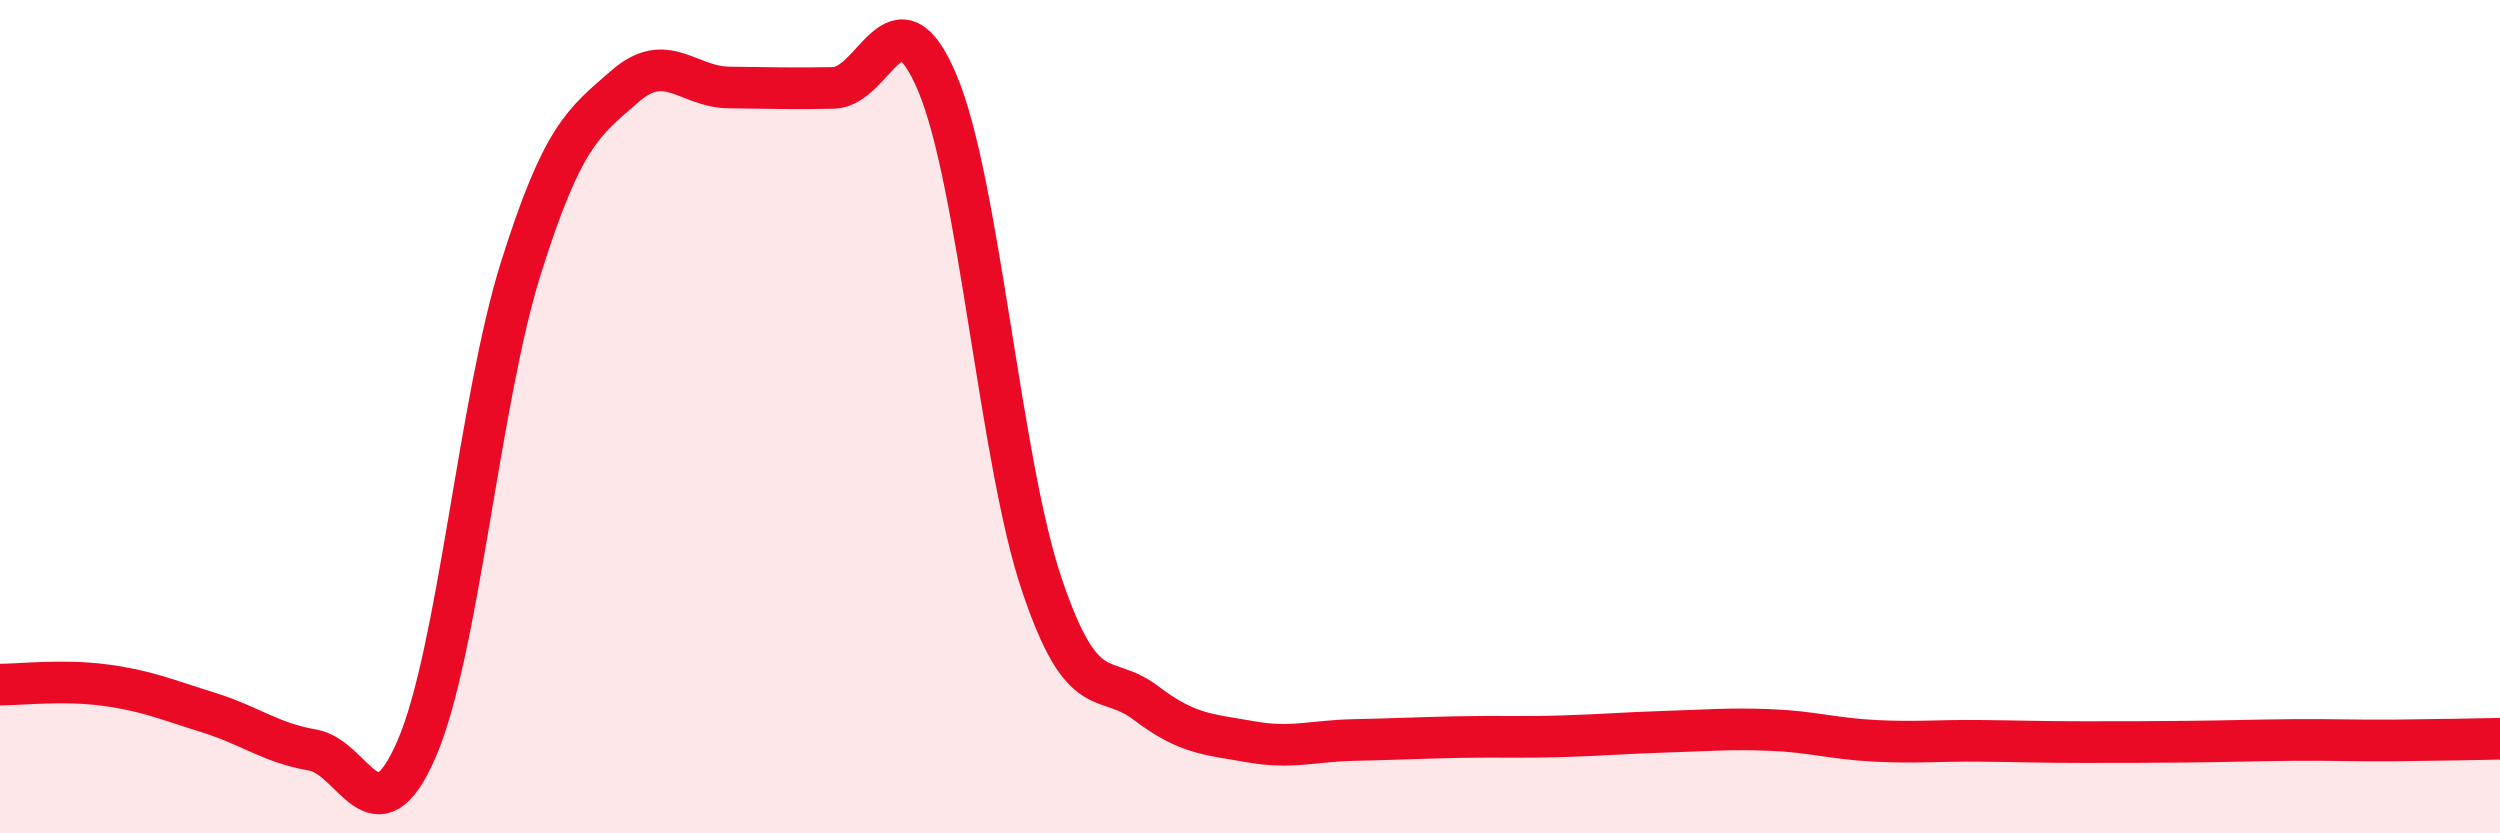 
    <svg width="60" height="20" viewBox="0 0 60 20" xmlns="http://www.w3.org/2000/svg">
      <path
        d="M 0,16.43 C 0.5,16.43 1.5,16.31 2.5,16.44 C 3.5,16.57 4,16.79 5,17.1 C 6,17.41 6.5,17.83 7.5,18 C 8.5,18.17 9,20.28 10,17.97 C 11,15.66 11.5,9.62 12.5,6.44 C 13.5,3.26 14,2.94 15,2.07 C 16,1.2 16.5,2.09 17.5,2.1 C 18.5,2.11 19,2.13 20,2.11 C 21,2.09 21.5,-0.38 22.5,2 C 23.5,4.38 24,11.05 25,14.02 C 26,16.99 26.5,16.11 27.5,16.87 C 28.5,17.63 29,17.62 30,17.8 C 31,17.98 31.5,17.78 32.5,17.76 C 33.5,17.74 34,17.71 35,17.69 C 36,17.67 36.5,17.7 37.5,17.67 C 38.5,17.64 39,17.59 40,17.56 C 41,17.53 41.5,17.48 42.5,17.52 C 43.5,17.56 44,17.73 45,17.78 C 46,17.83 46.5,17.77 47.5,17.78 C 48.5,17.79 49,17.81 50,17.81 C 51,17.81 51.5,17.81 52.5,17.8 C 53.5,17.79 54,17.77 55,17.76 C 56,17.75 56.5,17.78 57.5,17.77 C 58.5,17.76 59.5,17.74 60,17.73L60 20L0 20Z"
        fill="#EB0A25"
        opacity="0.1"
        stroke-linecap="round"
        stroke-linejoin="round"
      />
      <path
        d="M 0,16.43 C 0.5,16.43 1.5,16.31 2.5,16.44 C 3.5,16.57 4,16.79 5,17.1 C 6,17.41 6.5,17.83 7.5,18 C 8.5,18.17 9,20.28 10,17.97 C 11,15.66 11.5,9.62 12.5,6.44 C 13.5,3.26 14,2.94 15,2.07 C 16,1.2 16.5,2.09 17.5,2.1 C 18.5,2.11 19,2.13 20,2.11 C 21,2.09 21.5,-0.38 22.5,2 C 23.5,4.38 24,11.05 25,14.02 C 26,16.99 26.5,16.11 27.5,16.87 C 28.5,17.63 29,17.62 30,17.8 C 31,17.98 31.5,17.78 32.5,17.76 C 33.5,17.74 34,17.71 35,17.69 C 36,17.67 36.5,17.7 37.5,17.67 C 38.5,17.64 39,17.59 40,17.56 C 41,17.53 41.5,17.48 42.5,17.52 C 43.5,17.56 44,17.73 45,17.78 C 46,17.83 46.5,17.77 47.5,17.78 C 48.5,17.79 49,17.81 50,17.81 C 51,17.81 51.5,17.81 52.5,17.8 C 53.5,17.79 54,17.77 55,17.76 C 56,17.75 56.5,17.78 57.5,17.77 C 58.5,17.76 59.5,17.74 60,17.73"
        stroke="#EB0A25"
        stroke-width="1"
        fill="none"
        stroke-linecap="round"
        stroke-linejoin="round"
      />
    </svg>
  